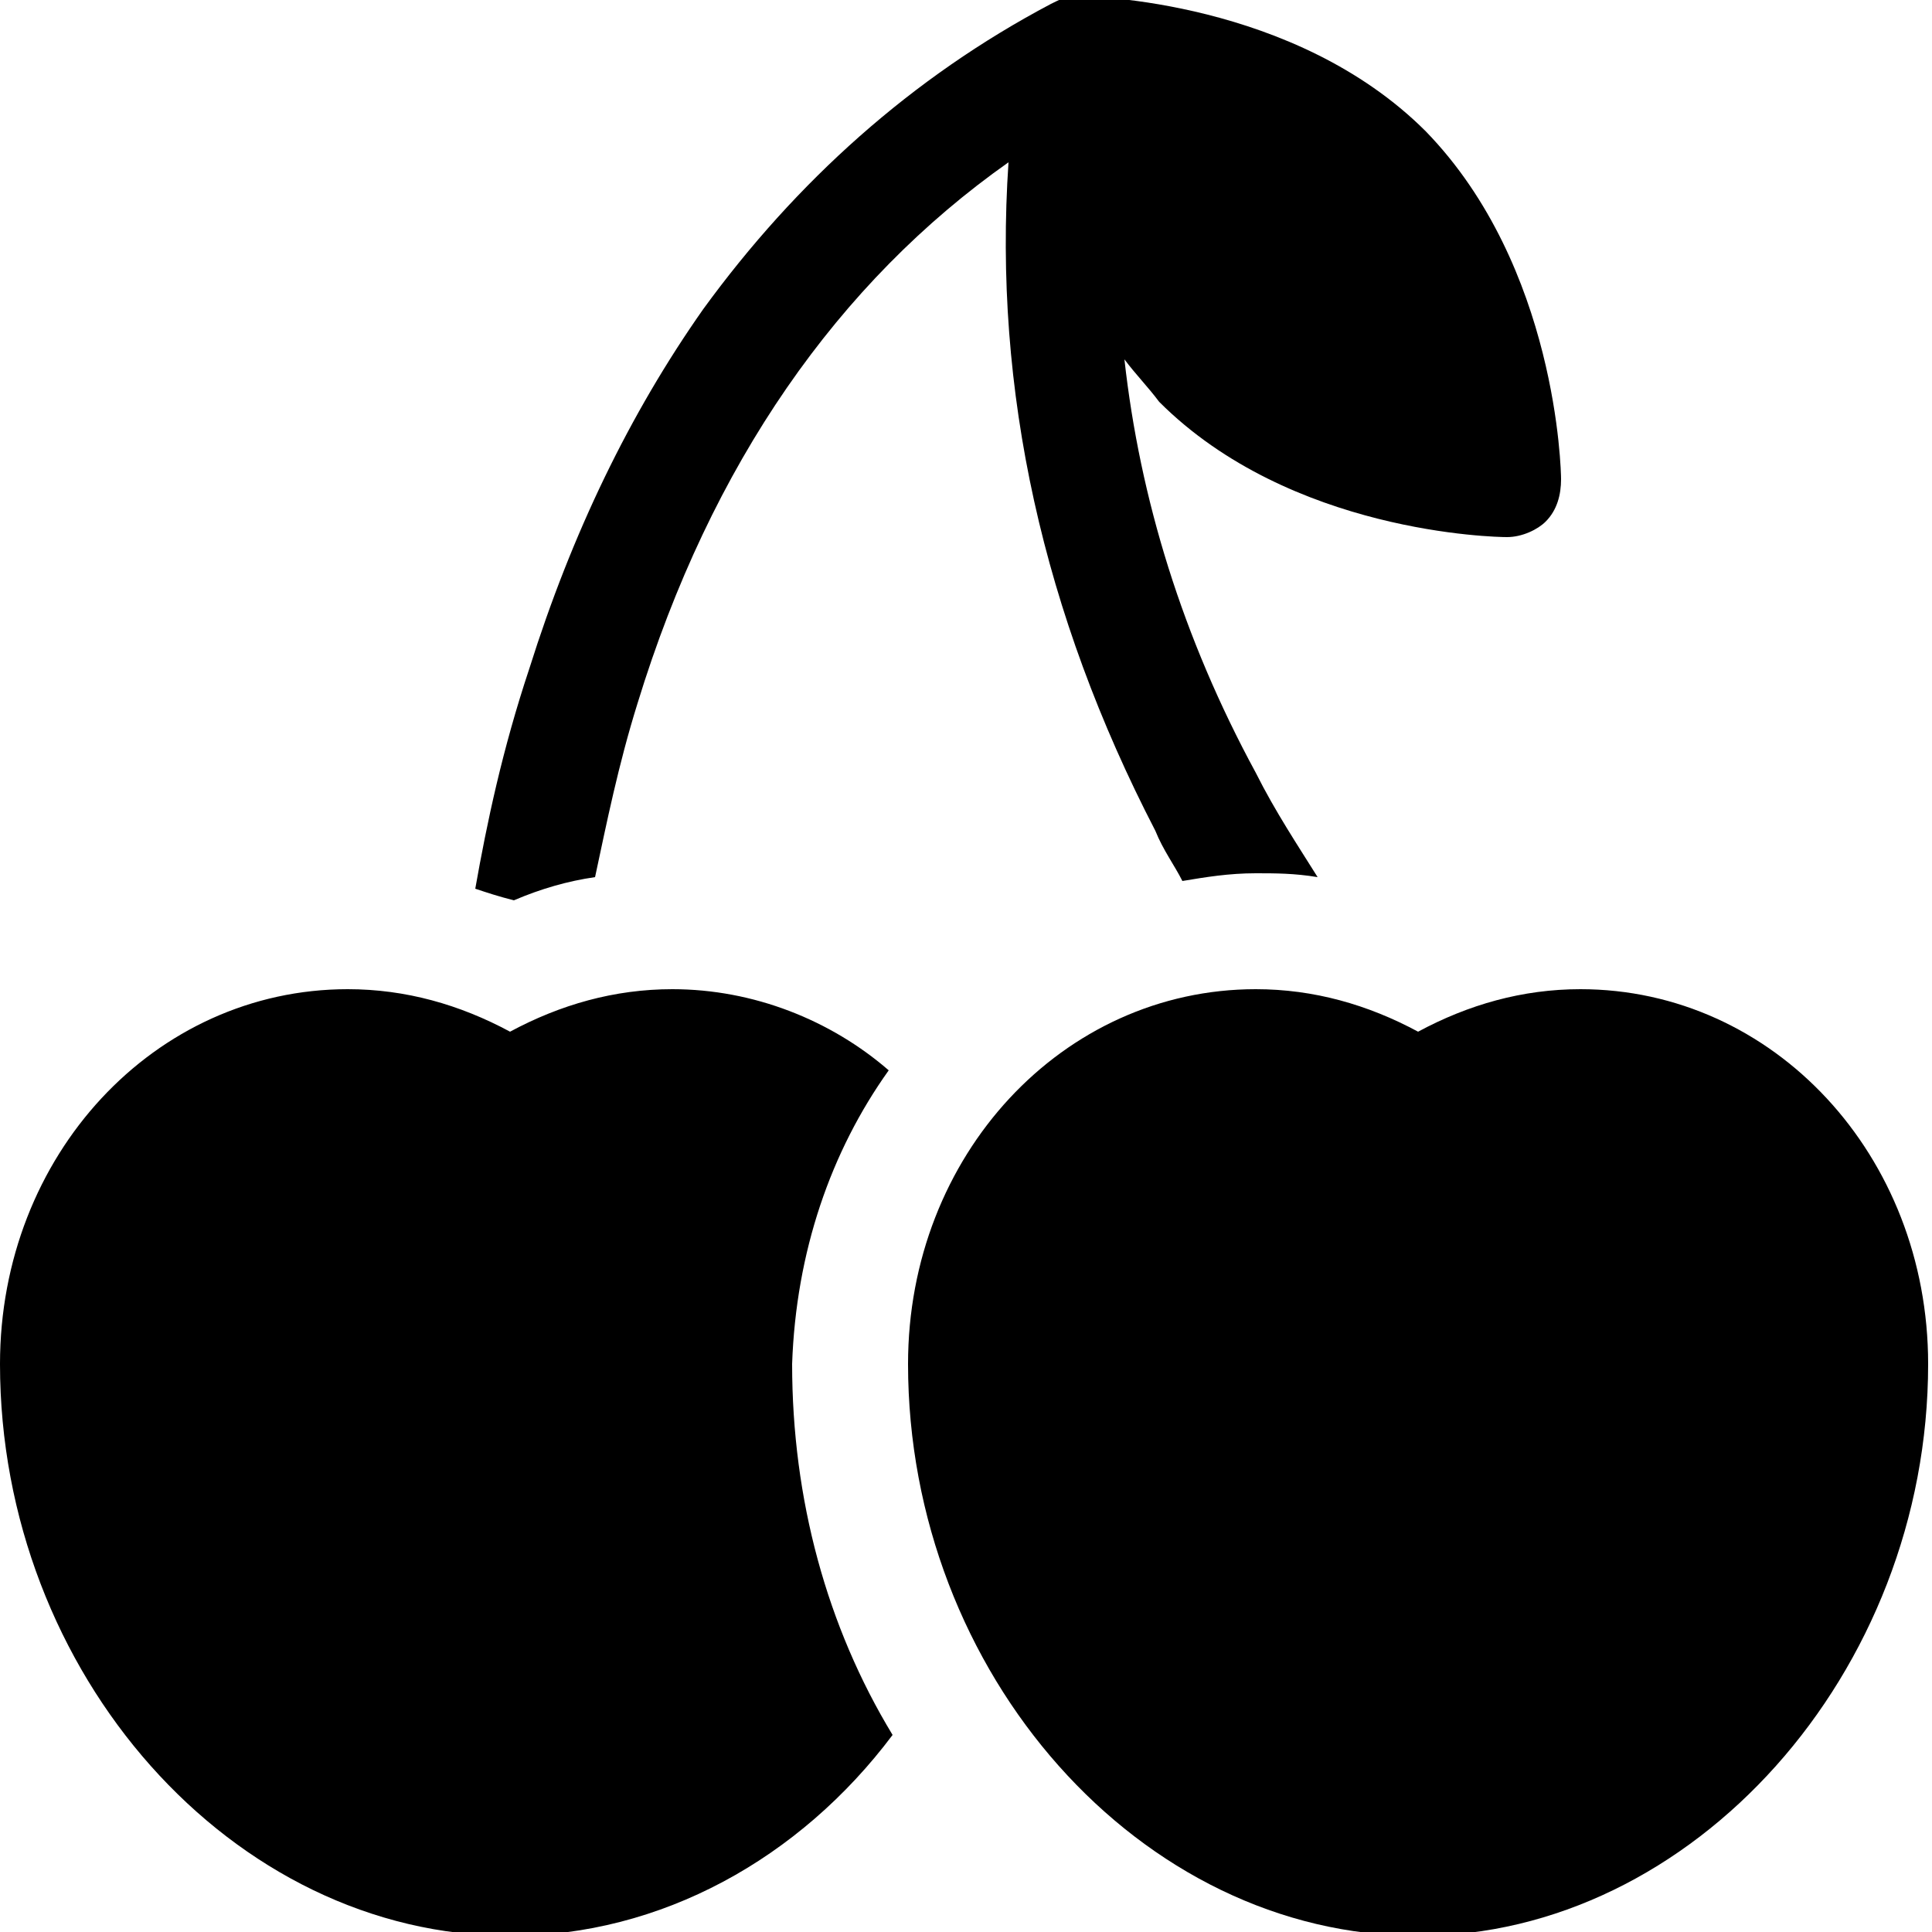 <?xml version="1.0" encoding="utf-8"?>
<!-- Generator: Adobe Illustrator 22.1.0, SVG Export Plug-In . SVG Version: 6.00 Build 0)  -->
<svg version="1.1" id="Layer_1" xmlns="http://www.w3.org/2000/svg" xmlns:xlink="http://www.w3.org/1999/xlink" x="0px" y="0px"
	 viewBox="0 0 50 50" style="enable-background:new 0 0 50 50;" xml:space="preserve">
<g>
	<path d="M23,27.7c-1.5-1.3-3.5-2.1-5.6-2.1c-1.5,0-2.9,0.4-4.2,1.1c-1.3-0.7-2.7-1.1-4.2-1.1c-5,0-9,4.3-9,9.7
		c0,8,6,14.8,13.2,14.8c3.9,0,7.5-2,9.9-5.2c-1.7-2.8-2.6-6.1-2.6-9.6C20.6,32.4,21.5,29.8,23,27.7z"/>
	<path d="M29.9,21.5c0.2,0.5,0.5,0.9,0.7,1.3c0.6-0.1,1.2-0.2,1.9-0.2c0.5,0,1,0,1.6,0.1C33.6,21.9,33,21,32.5,20
		c-1.9-3.5-3-7.1-3.4-10.7c0.3,0.4,0.6,0.7,0.9,1.1c3.4,3.4,8.7,3.5,9,3.5c0,0,0,0,0,0c0.4,0,0.8-0.2,1-0.4c0.3-0.3,0.4-0.7,0.4-1.1
		c0-0.2-0.1-5.5-3.5-9c-3.4-3.4-8.7-3.5-9-3.5c0,0-0.1,0-0.1,0c-0.2,0-0.4,0.1-0.6,0.2c-3.6,1.9-6.6,4.6-9,7.9
		c-1.9,2.7-3.4,5.8-4.5,9.3c-0.7,2.1-1.1,4-1.4,5.7c0.3,0.1,0.6,0.2,1,0.3c0.7-0.3,1.4-0.5,2.1-0.6c0.3-1.4,0.6-2.9,1.1-4.5
		c1.9-6.2,5.2-10.9,9.6-14C25.7,10.1,27,15.9,29.9,21.5z"/>
	<path d="M40.9,25.6c-1.5,0-2.9,0.4-4.2,1.1c-1.3-0.7-2.7-1.1-4.2-1.1c-5,0-9,4.3-9,9.7c0,8,6,14.8,13.2,14.8
		c7.1,0,13.2-6.8,13.2-14.8C49.9,29.9,45.9,25.6,40.9,25.6z"/>
</g>
</svg>
